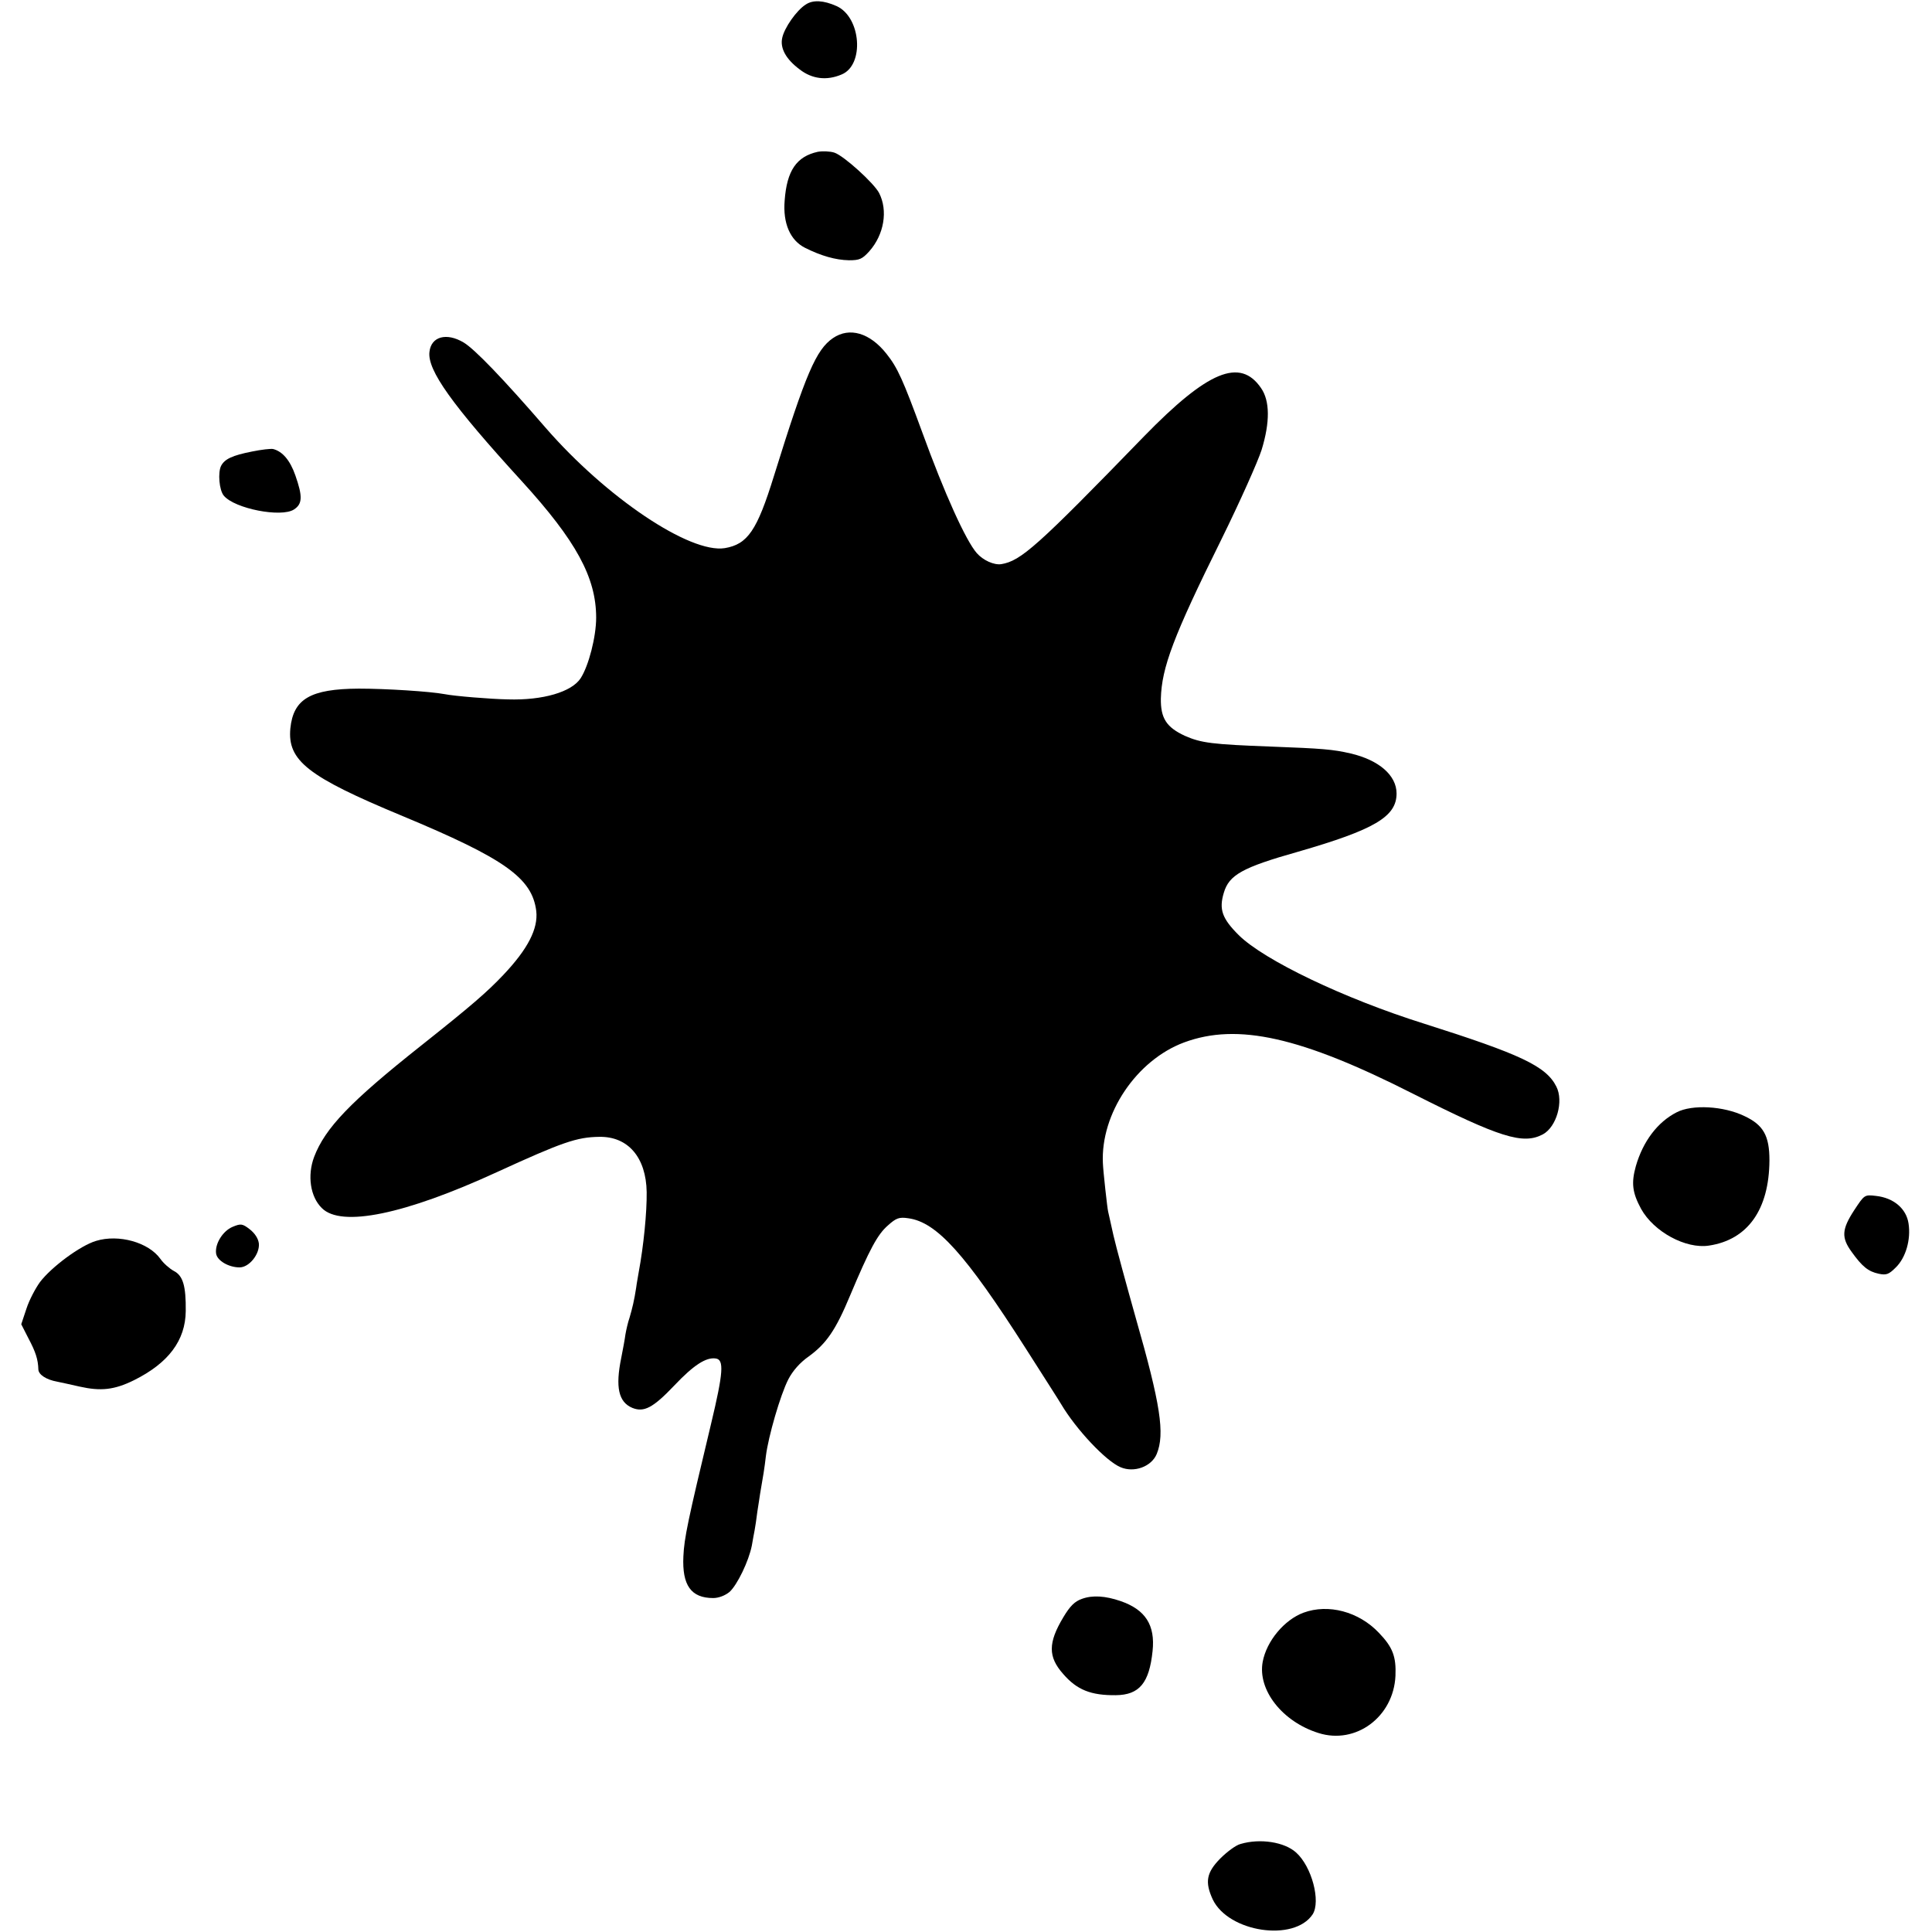<?xml version="1.0" standalone="no"?>
<!DOCTYPE svg PUBLIC "-//W3C//DTD SVG 20010904//EN"
 "http://www.w3.org/TR/2001/REC-SVG-20010904/DTD/svg10.dtd">
<svg version="1.0" xmlns="http://www.w3.org/2000/svg"
 width="700pt" height="700pt" viewBox="0 0 700 700"
 preserveAspectRatio="xMidYMid meet">
<g transform="translate(0,700) scale(0.1,-0.1)"
fill="#000000" stroke="none">
<path d="M2920 6984 c-34 -21 -79 -86 -86 -122 -8 -37 14 -77 64 -114 44 -34
97 -41 151 -18 84 34 71 208 -18 248 -47 21 -85 23 -111 6z"/>
<path d="M2963 6450 c-77 -17 -112 -68 -120 -176 -7 -83 20 -145 74 -172 58
-29 110 -44 159 -45 38 0 48 4 74 33 53 60 68 147 35 211 -19 36 -128 135
-162 146 -15 5 -43 6 -60 3z"/>
<path d="M3018 5775 c-61 -42 -98 -127 -214 -500 -61 -197 -95 -247 -178 -261
-127 -20 -430 184 -649 436 -154 178 -257 285 -297 309 -62 37 -118 22 -124
-34 -8 -66 81 -191 335 -469 196 -215 269 -348 269 -494 0 -69 -27 -174 -56
-219 -32 -50 -137 -81 -264 -77 -61 1 -195 12 -229 19 -54 10 -213 20 -311 20
-175 -1 -237 -37 -248 -144 -11 -117 63 -175 405 -317 372 -155 471 -225 486
-345 7 -64 -30 -137 -120 -232 -59 -62 -114 -110 -298 -256 -256 -203 -347
-298 -387 -403 -25 -67 -14 -144 28 -185 70 -71 301 -23 634 130 238 109 290
127 371 128 105 2 170 -75 172 -200 1 -73 -11 -195 -29 -291 -2 -14 -7 -38 -9
-55 -7 -46 -14 -75 -24 -109 -6 -17 -12 -44 -15 -61 -2 -16 -9 -54 -15 -84
-22 -107 -10 -161 40 -182 42 -17 75 0 152 81 70 74 115 103 150 98 31 -4 28
-50 -17 -238 -84 -351 -97 -412 -100 -479 -5 -105 28 -151 108 -151 20 0 43 9
59 22 28 25 70 112 81 168 3 19 8 44 10 55 2 11 7 42 10 68 4 27 9 56 10 65
11 63 16 93 21 137 9 71 52 220 81 277 16 31 42 61 75 84 63 46 97 95 149 220
71 169 100 222 137 254 30 27 41 31 74 26 103 -14 207 -130 425 -471 65 -102
124 -194 129 -203 54 -91 162 -206 215 -228 49 -21 112 2 131 48 30 73 14 179
-76 493 -34 121 -71 256 -81 300 -10 44 -18 82 -19 85 -3 11 -18 147 -19 175
-9 180 122 374 294 438 194 72 424 20 830 -186 315 -159 398 -185 470 -147 50
27 76 120 49 173 -37 74 -129 117 -479 228 -290 91 -580 230 -672 321 -60 60
-72 93 -54 153 19 65 67 92 269 149 277 80 357 127 357 211 0 66 -64 121 -166
145 -65 15 -103 18 -289 25 -213 8 -253 13 -312 39 -67 31 -88 64 -87 135 3
112 45 225 219 576 68 138 133 284 146 325 31 101 30 178 -2 224 -76 111 -193
62 -424 -175 -388 -400 -446 -451 -517 -463 -27 -4 -66 14 -89 40 -40 46 -117
216 -198 439 -69 188 -89 233 -129 283 -60 76 -134 98 -194 57z"/>
<path d="M913 5364 c-71 -14 -99 -27 -112 -52 -12 -24 -7 -88 10 -108 39 -47
208 -80 254 -50 31 20 32 47 5 124 -19 54 -46 86 -80 95 -8 2 -43 -2 -77 -9z"/>
<path d="M6075 2970 c-69 -35 -122 -105 -148 -195 -17 -61 -13 -96 19 -155 46
-83 162 -146 246 -133 140 21 218 130 219 309 0 89 -22 128 -90 160 -76 37
-190 43 -246 14z"/>
<path d="M6718 2615 c-45 -69 -47 -99 -9 -151 38 -53 60 -71 98 -79 28 -6 37
-2 62 23 36 35 55 101 46 159 -8 54 -54 93 -118 100 -42 5 -42 4 -79 -52z"/>
<path d="M843 2555 c-36 -15 -65 -62 -60 -97 4 -26 46 -50 85 -50 35 0 73 48
70 86 -2 18 -14 37 -33 52 -27 21 -33 21 -62 9z"/>
<path d="M348 2504 c-57 -17 -161 -94 -203 -149 -16 -22 -39 -65 -49 -96 l-19
-57 26 -51 c26 -49 35 -76 36 -113 1 -19 29 -37 68 -44 15 -3 51 -11 82 -18
76 -17 125 -12 196 23 125 62 187 144 188 251 1 91 -10 128 -43 145 -15 8 -38
28 -49 44 -43 60 -151 90 -233 65z"/>
<path d="M3920 1207 c-26 -9 -43 -26 -67 -66 -56 -93 -56 -144 -1 -206 50 -58
101 -78 191 -77 85 1 121 44 133 160 10 94 -26 150 -116 181 -55 19 -102 22
-140 8z"/>
<path d="M4723 1157 c-70 -26 -134 -103 -148 -178 -19 -102 71 -217 202 -258
135 -43 272 58 279 207 3 70 -10 104 -60 156 -73 77 -183 106 -273 73z"/>
<path d="M4495 319 c-17 -4 -50 -29 -74 -53 -50 -51 -56 -85 -27 -148 57 -119
295 -155 362 -54 30 47 -3 173 -60 224 -42 38 -130 52 -201 31z"/>
</g>
</svg>
